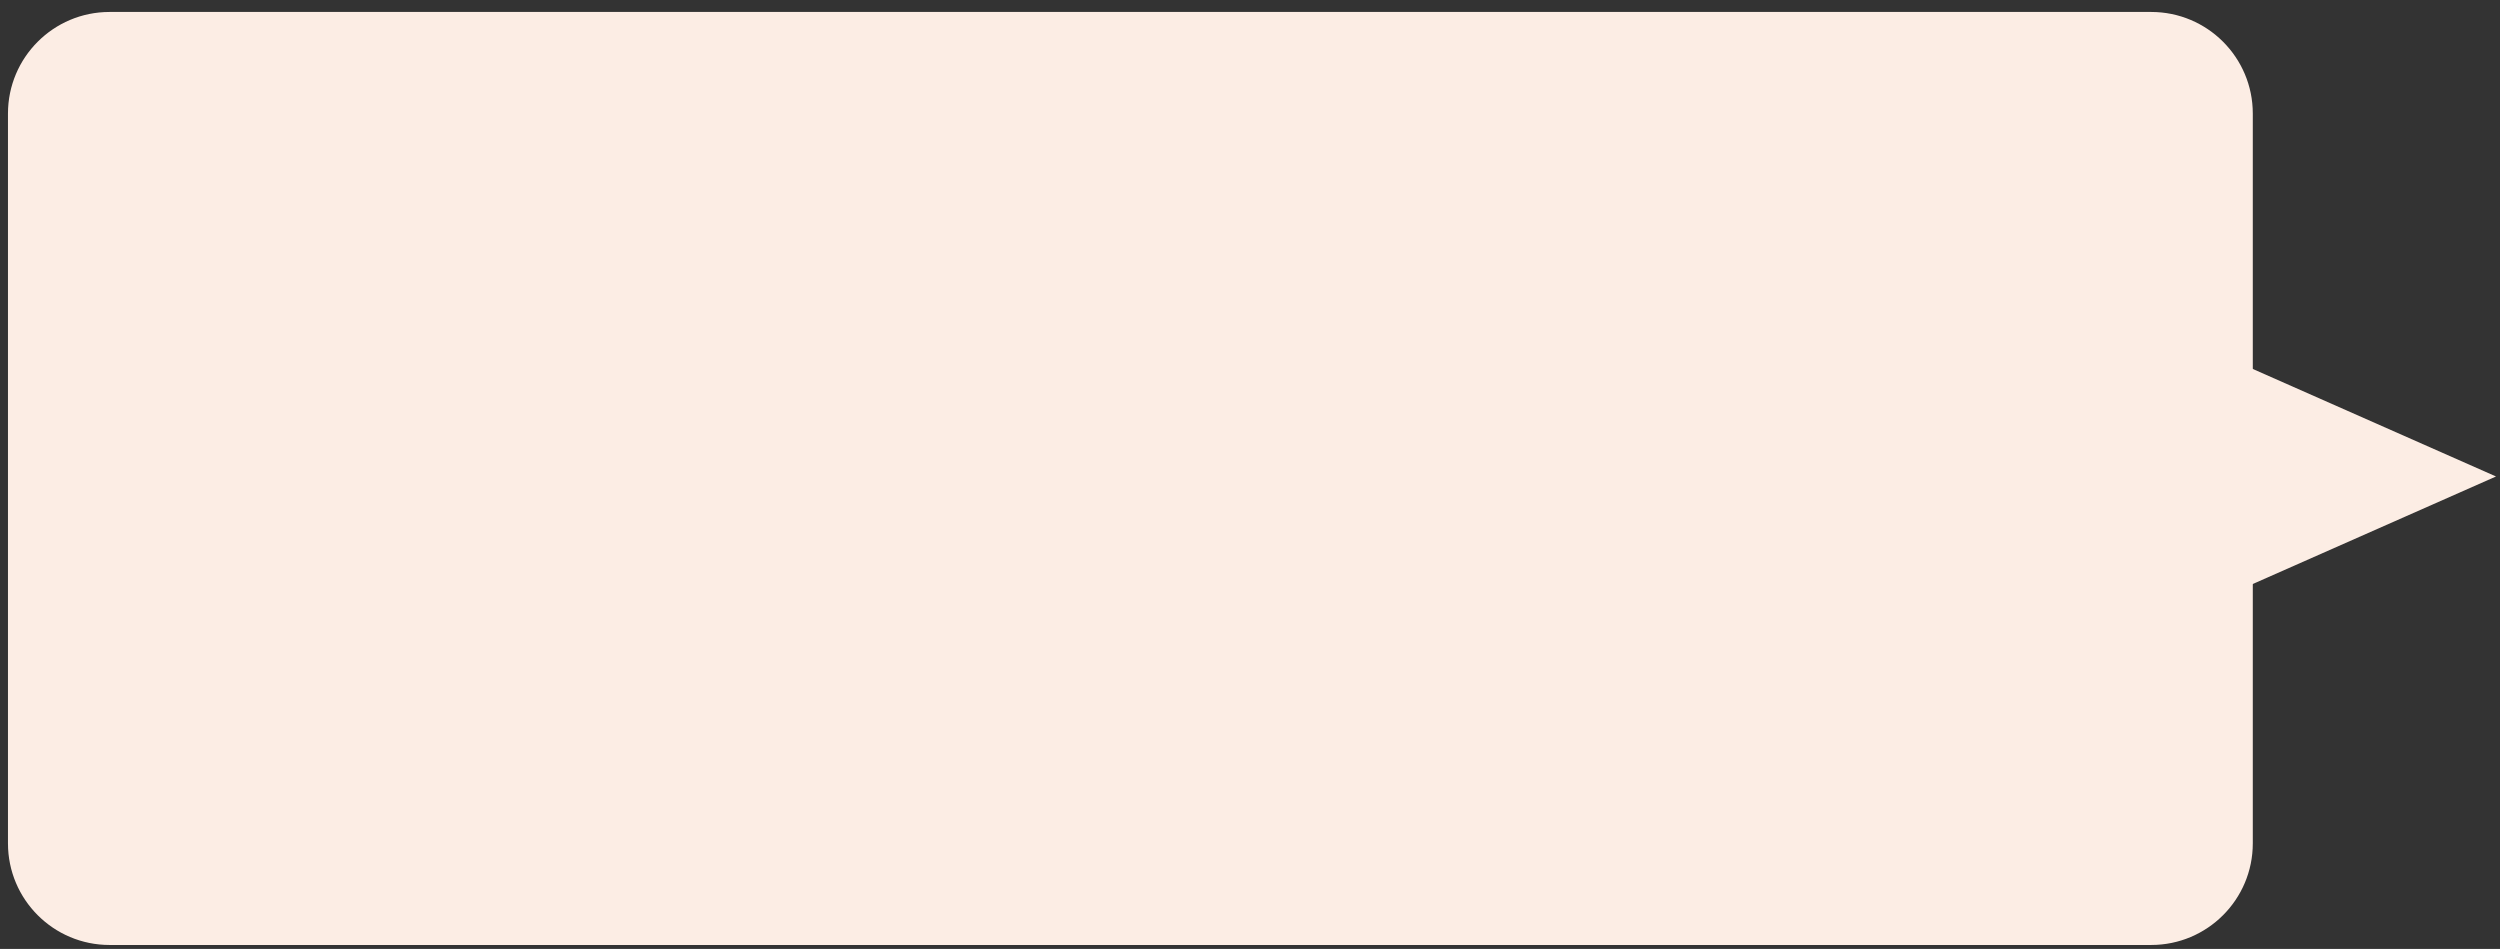 <svg width="627" height="238" xmlns="http://www.w3.org/2000/svg" xmlns:xlink="http://www.w3.org/1999/xlink" xml:space="preserve" overflow="hidden"><rect width="100%" height="100%" fill="#333333" stroke="none"/><g transform="translate(-2530 -811)"><g><path d="M2532 839.48C2532 825.408 2543.41 814 2557.48 814L3069.52 814C3083.59 814 3095 825.408 3095 839.48L3095 1022.52C3095 1036.59 3083.59 1048 3069.52 1048L2557.48 1048C2543.41 1048 2532 1036.59 2532 1022.52Z" fill="#FCEDE4" fill-rule="evenodd" fill-opacity="1"/><path d="M3087 900 3156 930.5 3087 961Z" fill="#FCEDE4" fill-rule="evenodd" fill-opacity="1"/></g></g></svg>
